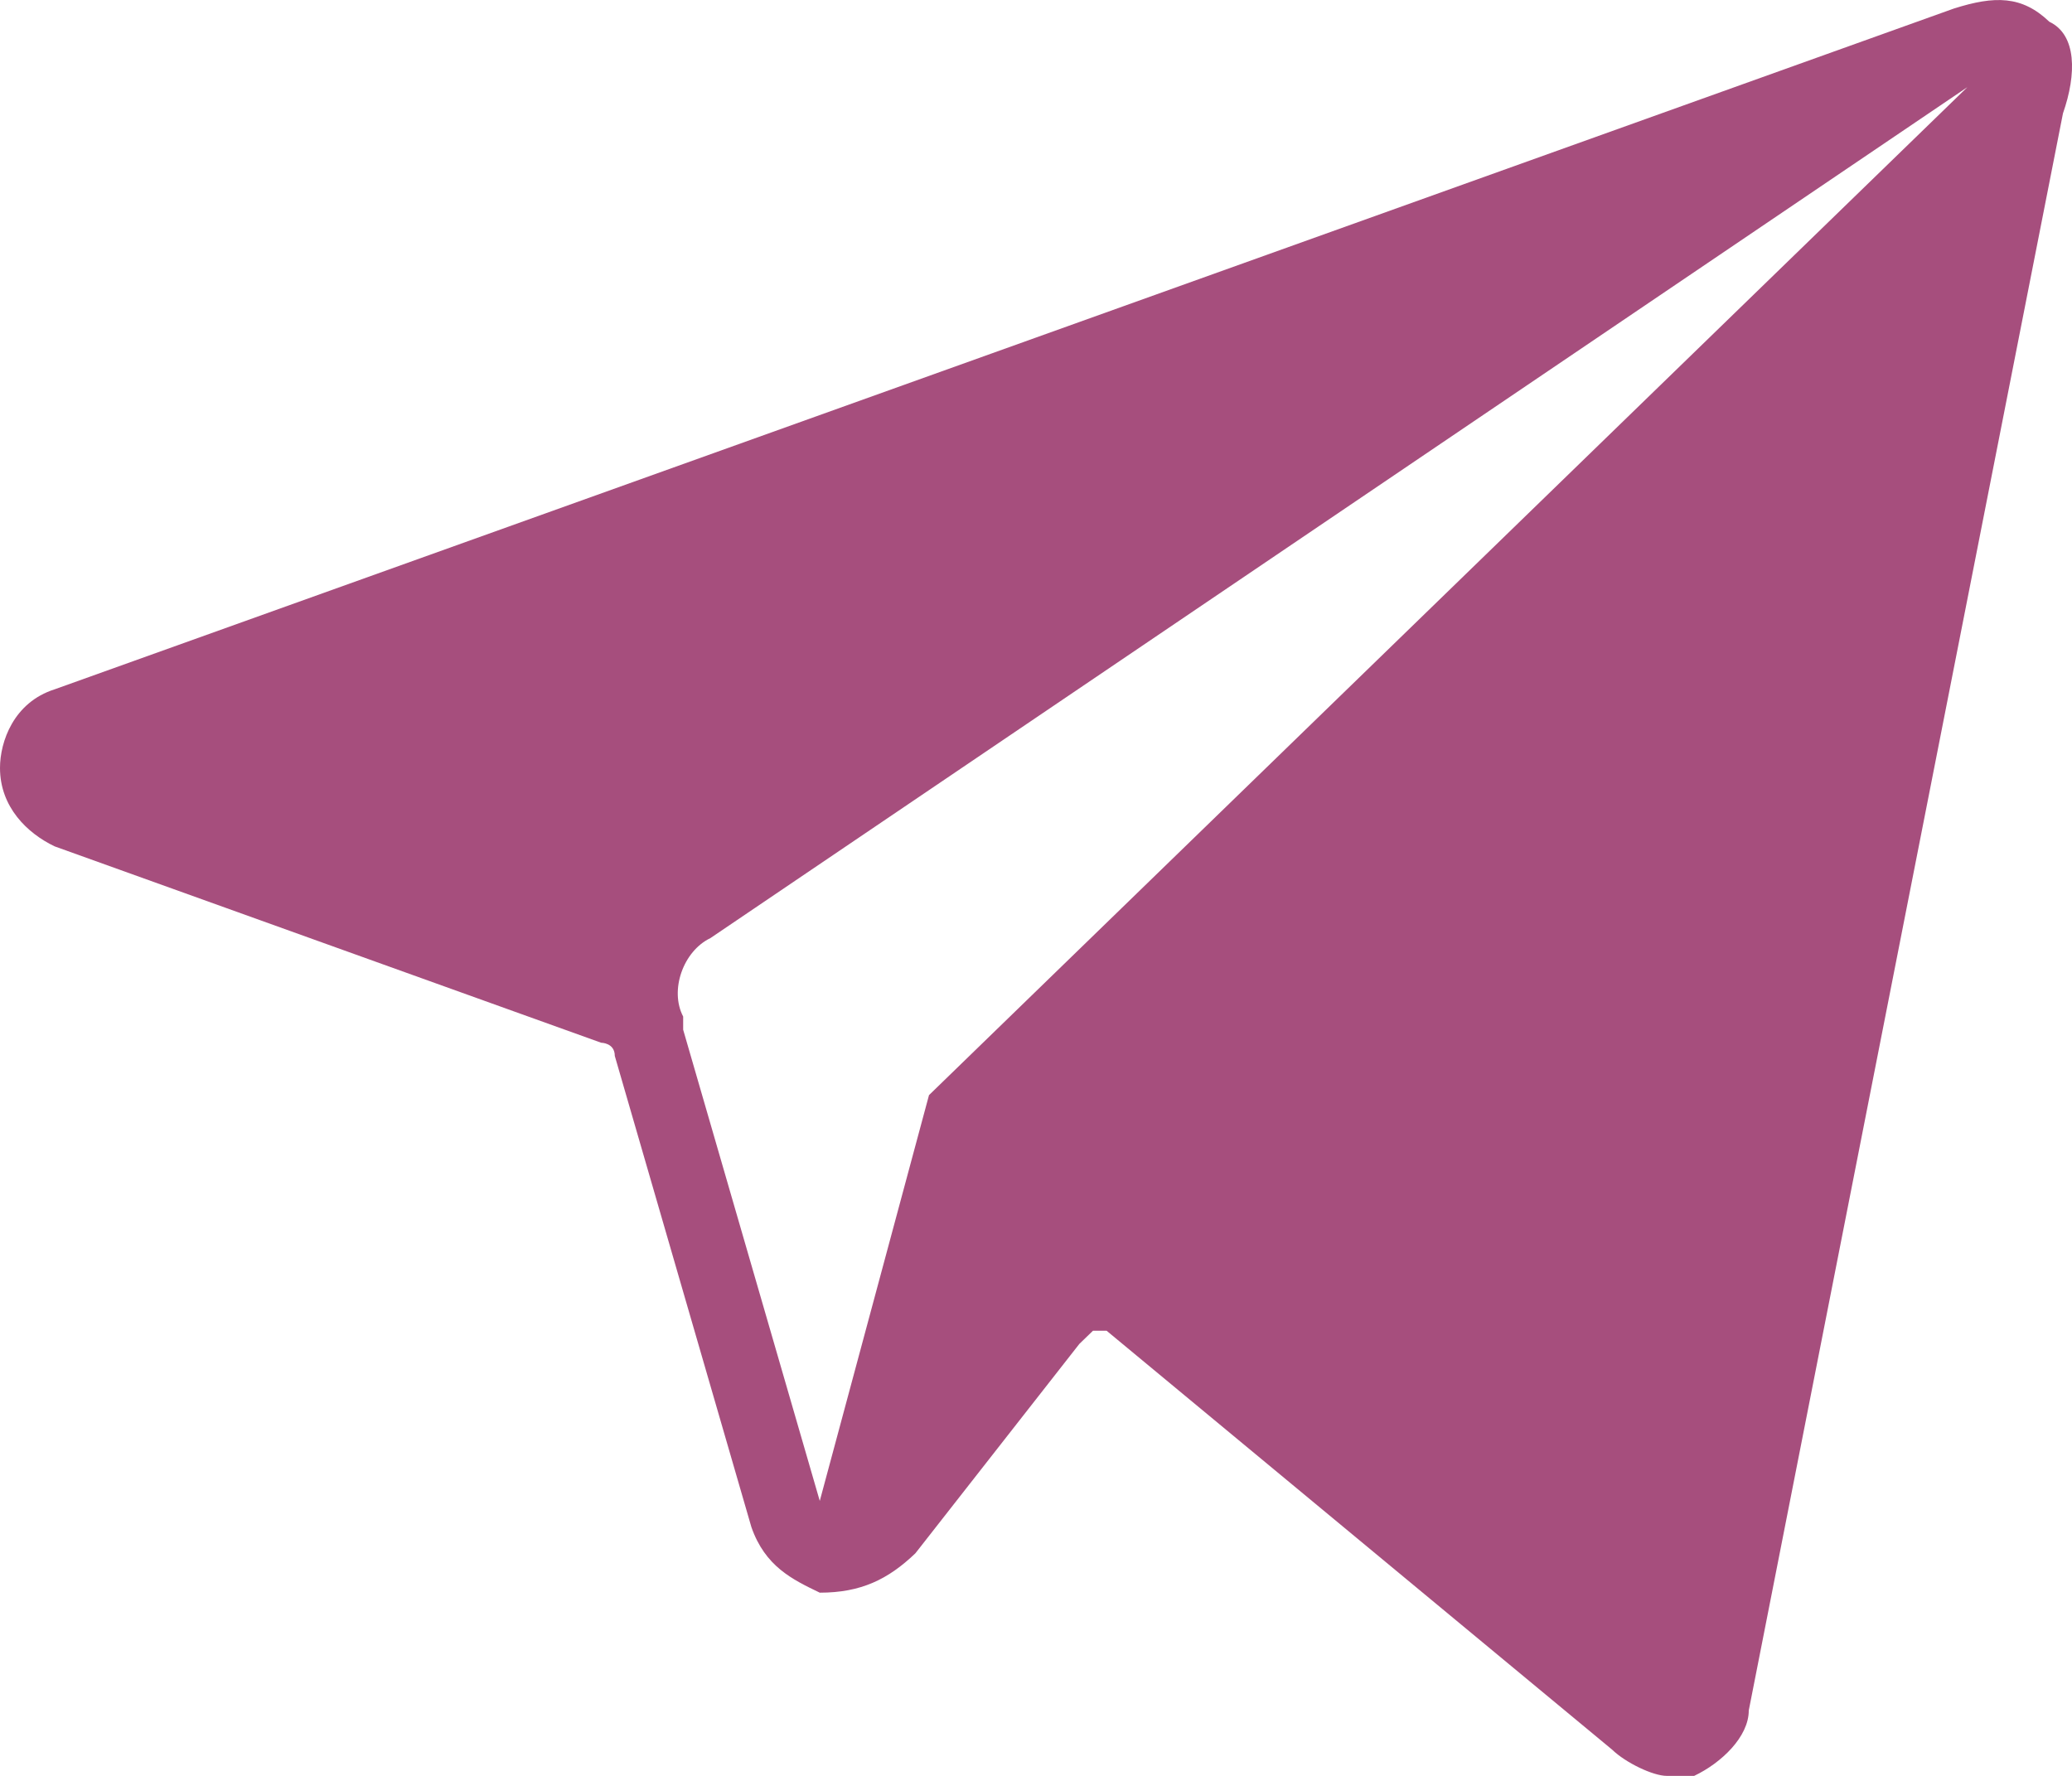 <?xml version="1.0" encoding="UTF-8"?> <svg xmlns="http://www.w3.org/2000/svg" width="14" height="12" viewBox="0 0 14 12" fill="none"> <path d="M13.847 0.147C13.662 -0.03 13.478 -0.03 13.201 0.058L0.369 4.658C0.092 4.746 0 5.012 0 5.189C0 5.454 0.185 5.631 0.369 5.719L4.062 7.046C4.062 7.046 4.154 7.046 4.154 7.135L5.077 10.319C5.17 10.585 5.354 10.673 5.539 10.762C5.816 10.762 6 10.673 6.185 10.496L7.293 9.081L7.385 8.992H7.477L10.893 11.823C10.985 11.912 11.17 12 11.262 12C11.355 12 11.447 12 11.447 12C11.632 11.912 11.816 11.735 11.816 11.558L13.939 0.766C14.032 0.5 14.032 0.235 13.847 0.147ZM5.539 10.142L4.616 6.958C4.616 6.958 4.616 6.958 4.616 6.869C4.523 6.692 4.616 6.427 4.8 6.339L13.293 0.589L6.277 7.4L5.539 10.142C5.539 10.231 5.631 10.231 5.539 10.142Z" fill="#A64E7D"></path> </svg> 